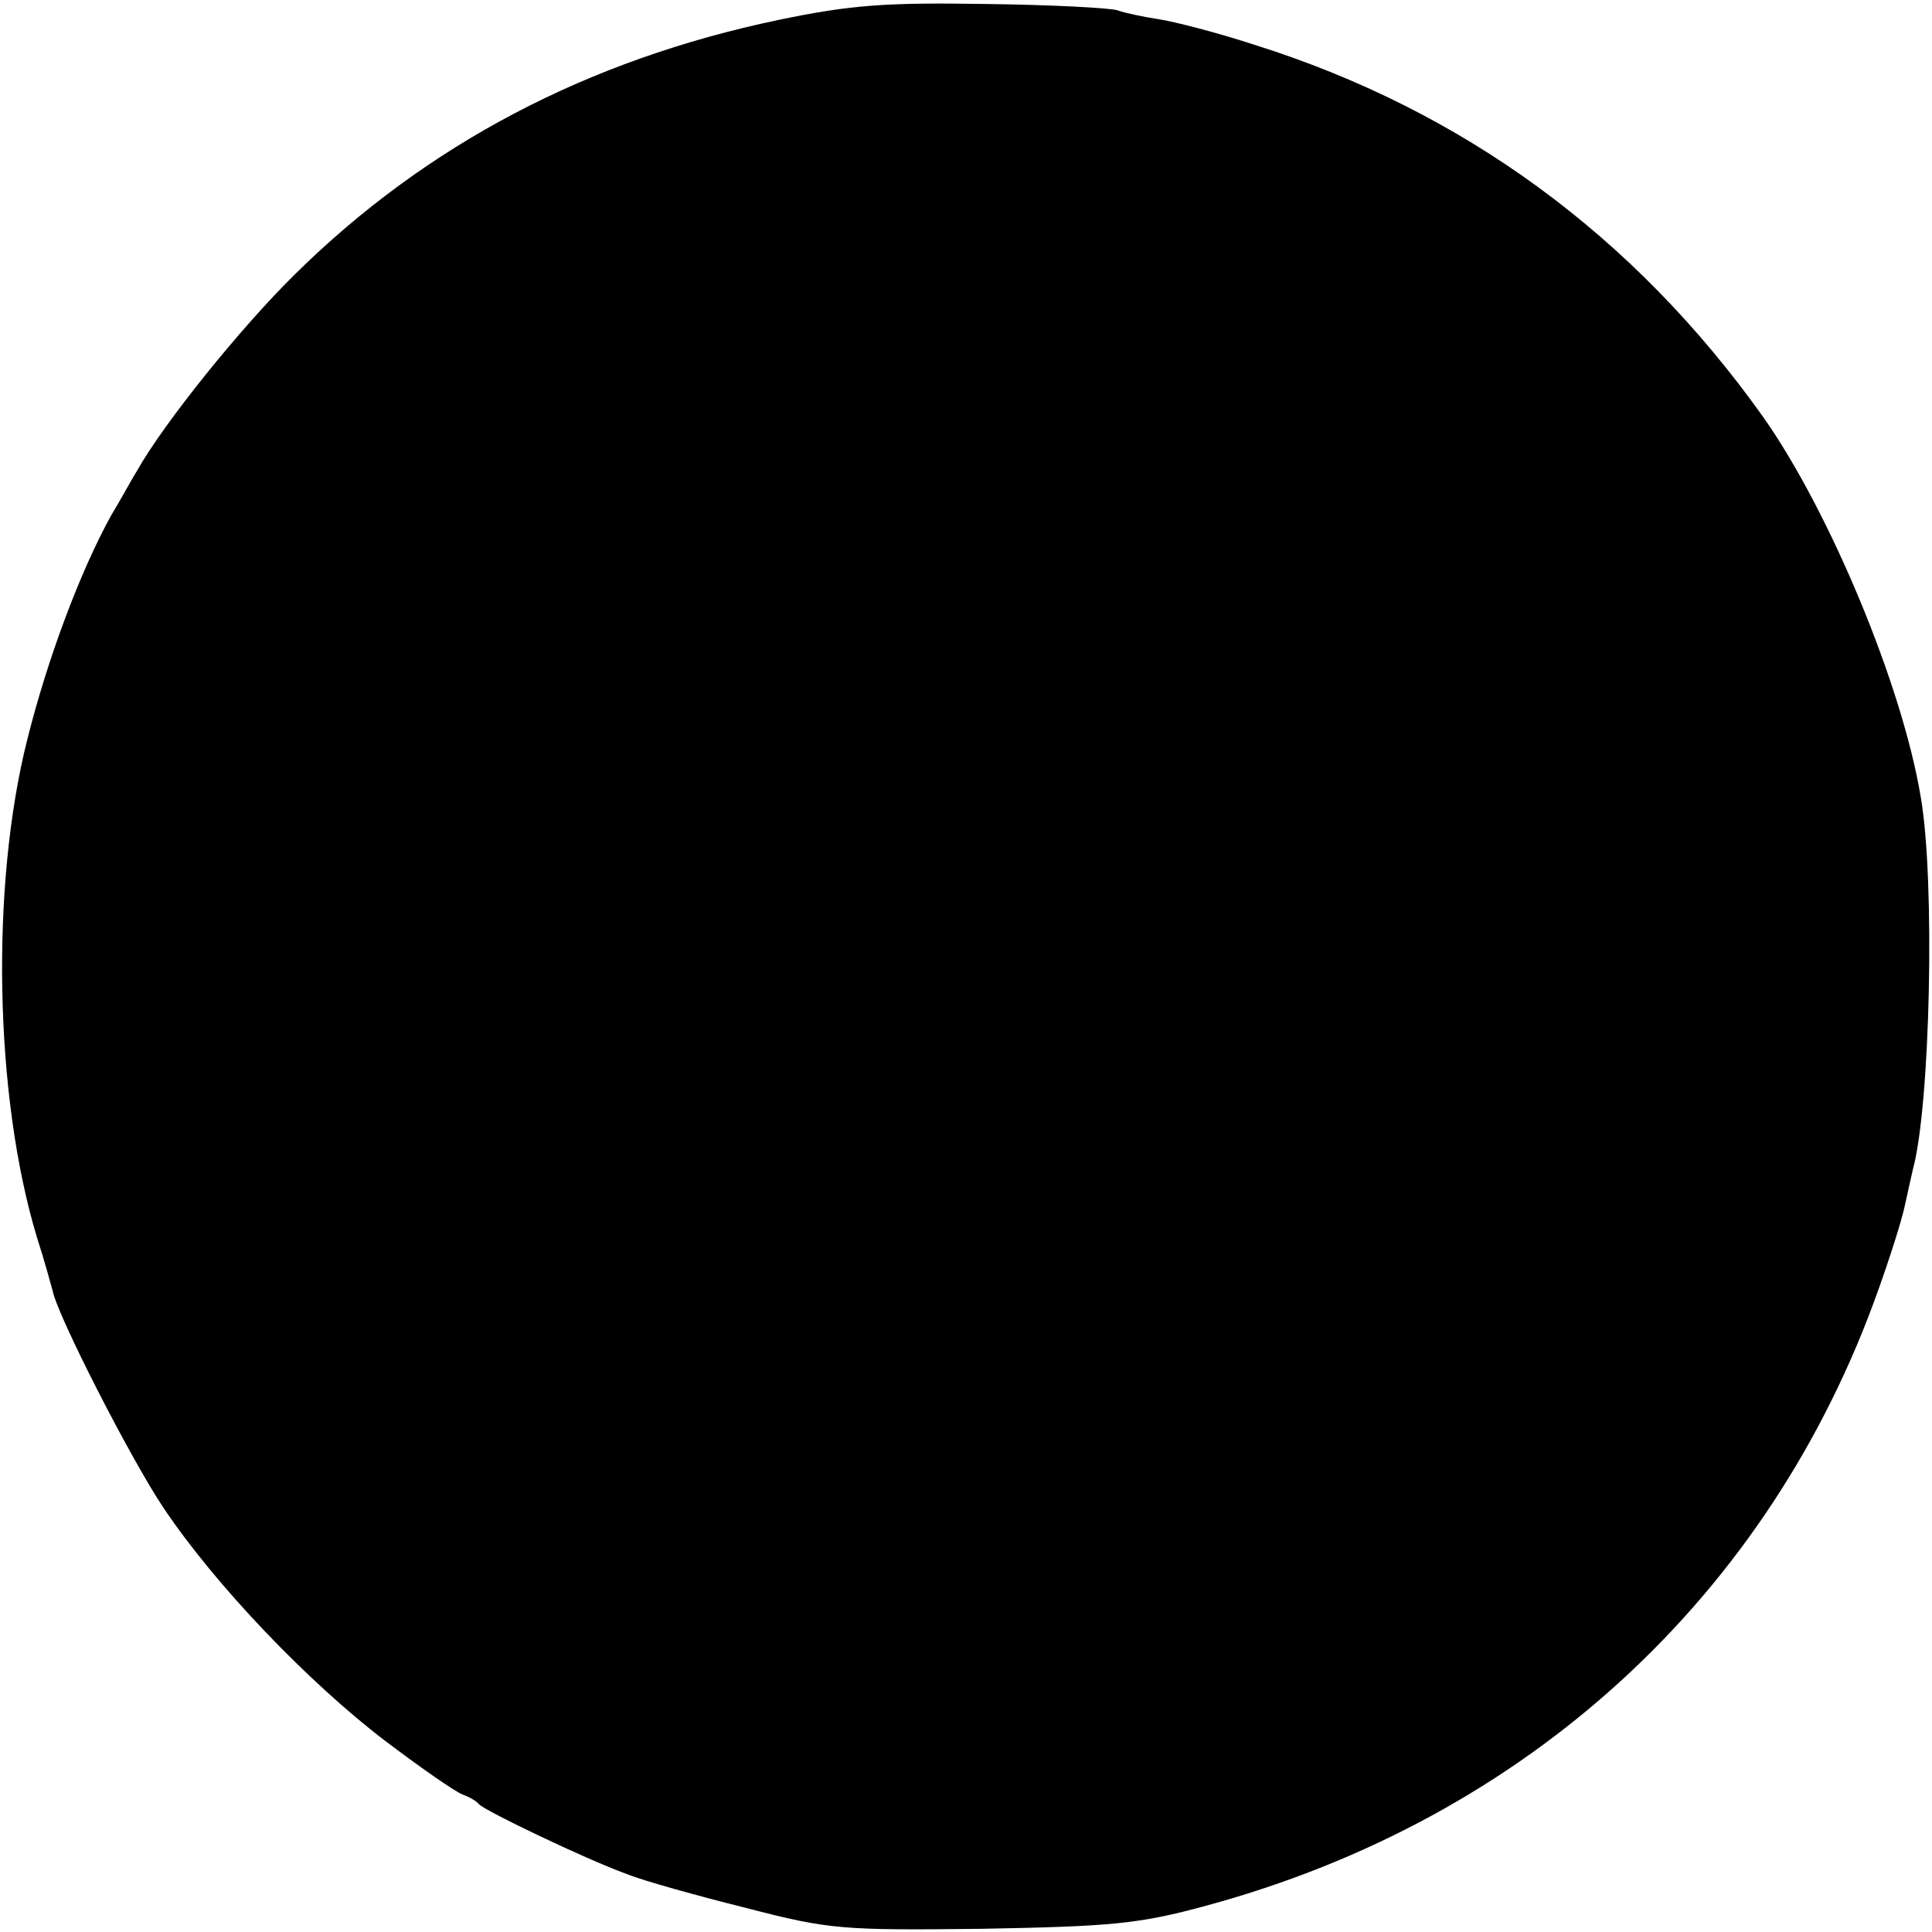 <?xml version="1.0" standalone="no"?>
<!DOCTYPE svg PUBLIC "-//W3C//DTD SVG 20010904//EN"
 "http://www.w3.org/TR/2001/REC-SVG-20010904/DTD/svg10.dtd">
<svg version="1.0" xmlns="http://www.w3.org/2000/svg"
 width="242pt" height="242pt" viewBox="0 0 242 242"
 preserveAspectRatio="xMidYMid meet">
<g transform="translate(0,242) scale(0.1,-0.1)"
fill="#000000" stroke="none">
<path d="M975 2395 c-239 -50 -441 -156 -606 -319 -68 -67 -163 -185 -197
-245 -8 -13 -22 -39 -33 -57 -38 -69 -79 -177 -105 -281 -46 -183 -41 -446 12
-622 10 -31 18 -61 20 -68 6 -31 98 -211 139 -272 65 -97 182 -219 278 -292
45 -34 88 -64 97 -67 8 -3 17 -8 20 -12 7 -8 132 -68 184 -87 22 -9 91 -28
151 -43 104 -27 120 -28 295 -26 162 3 197 6 281 29 402 109 706 388 842 772
14 39 29 86 33 105 4 19 9 40 10 45 22 80 28 362 10 466 -23 140 -114 358
-197 476 -162 228 -377 385 -638 467 -46 15 -100 29 -120 32 -20 3 -43 8 -51
11 -8 3 -82 7 -165 8 -125 2 -169 -1 -260 -20z"/>
</g>
</svg>

